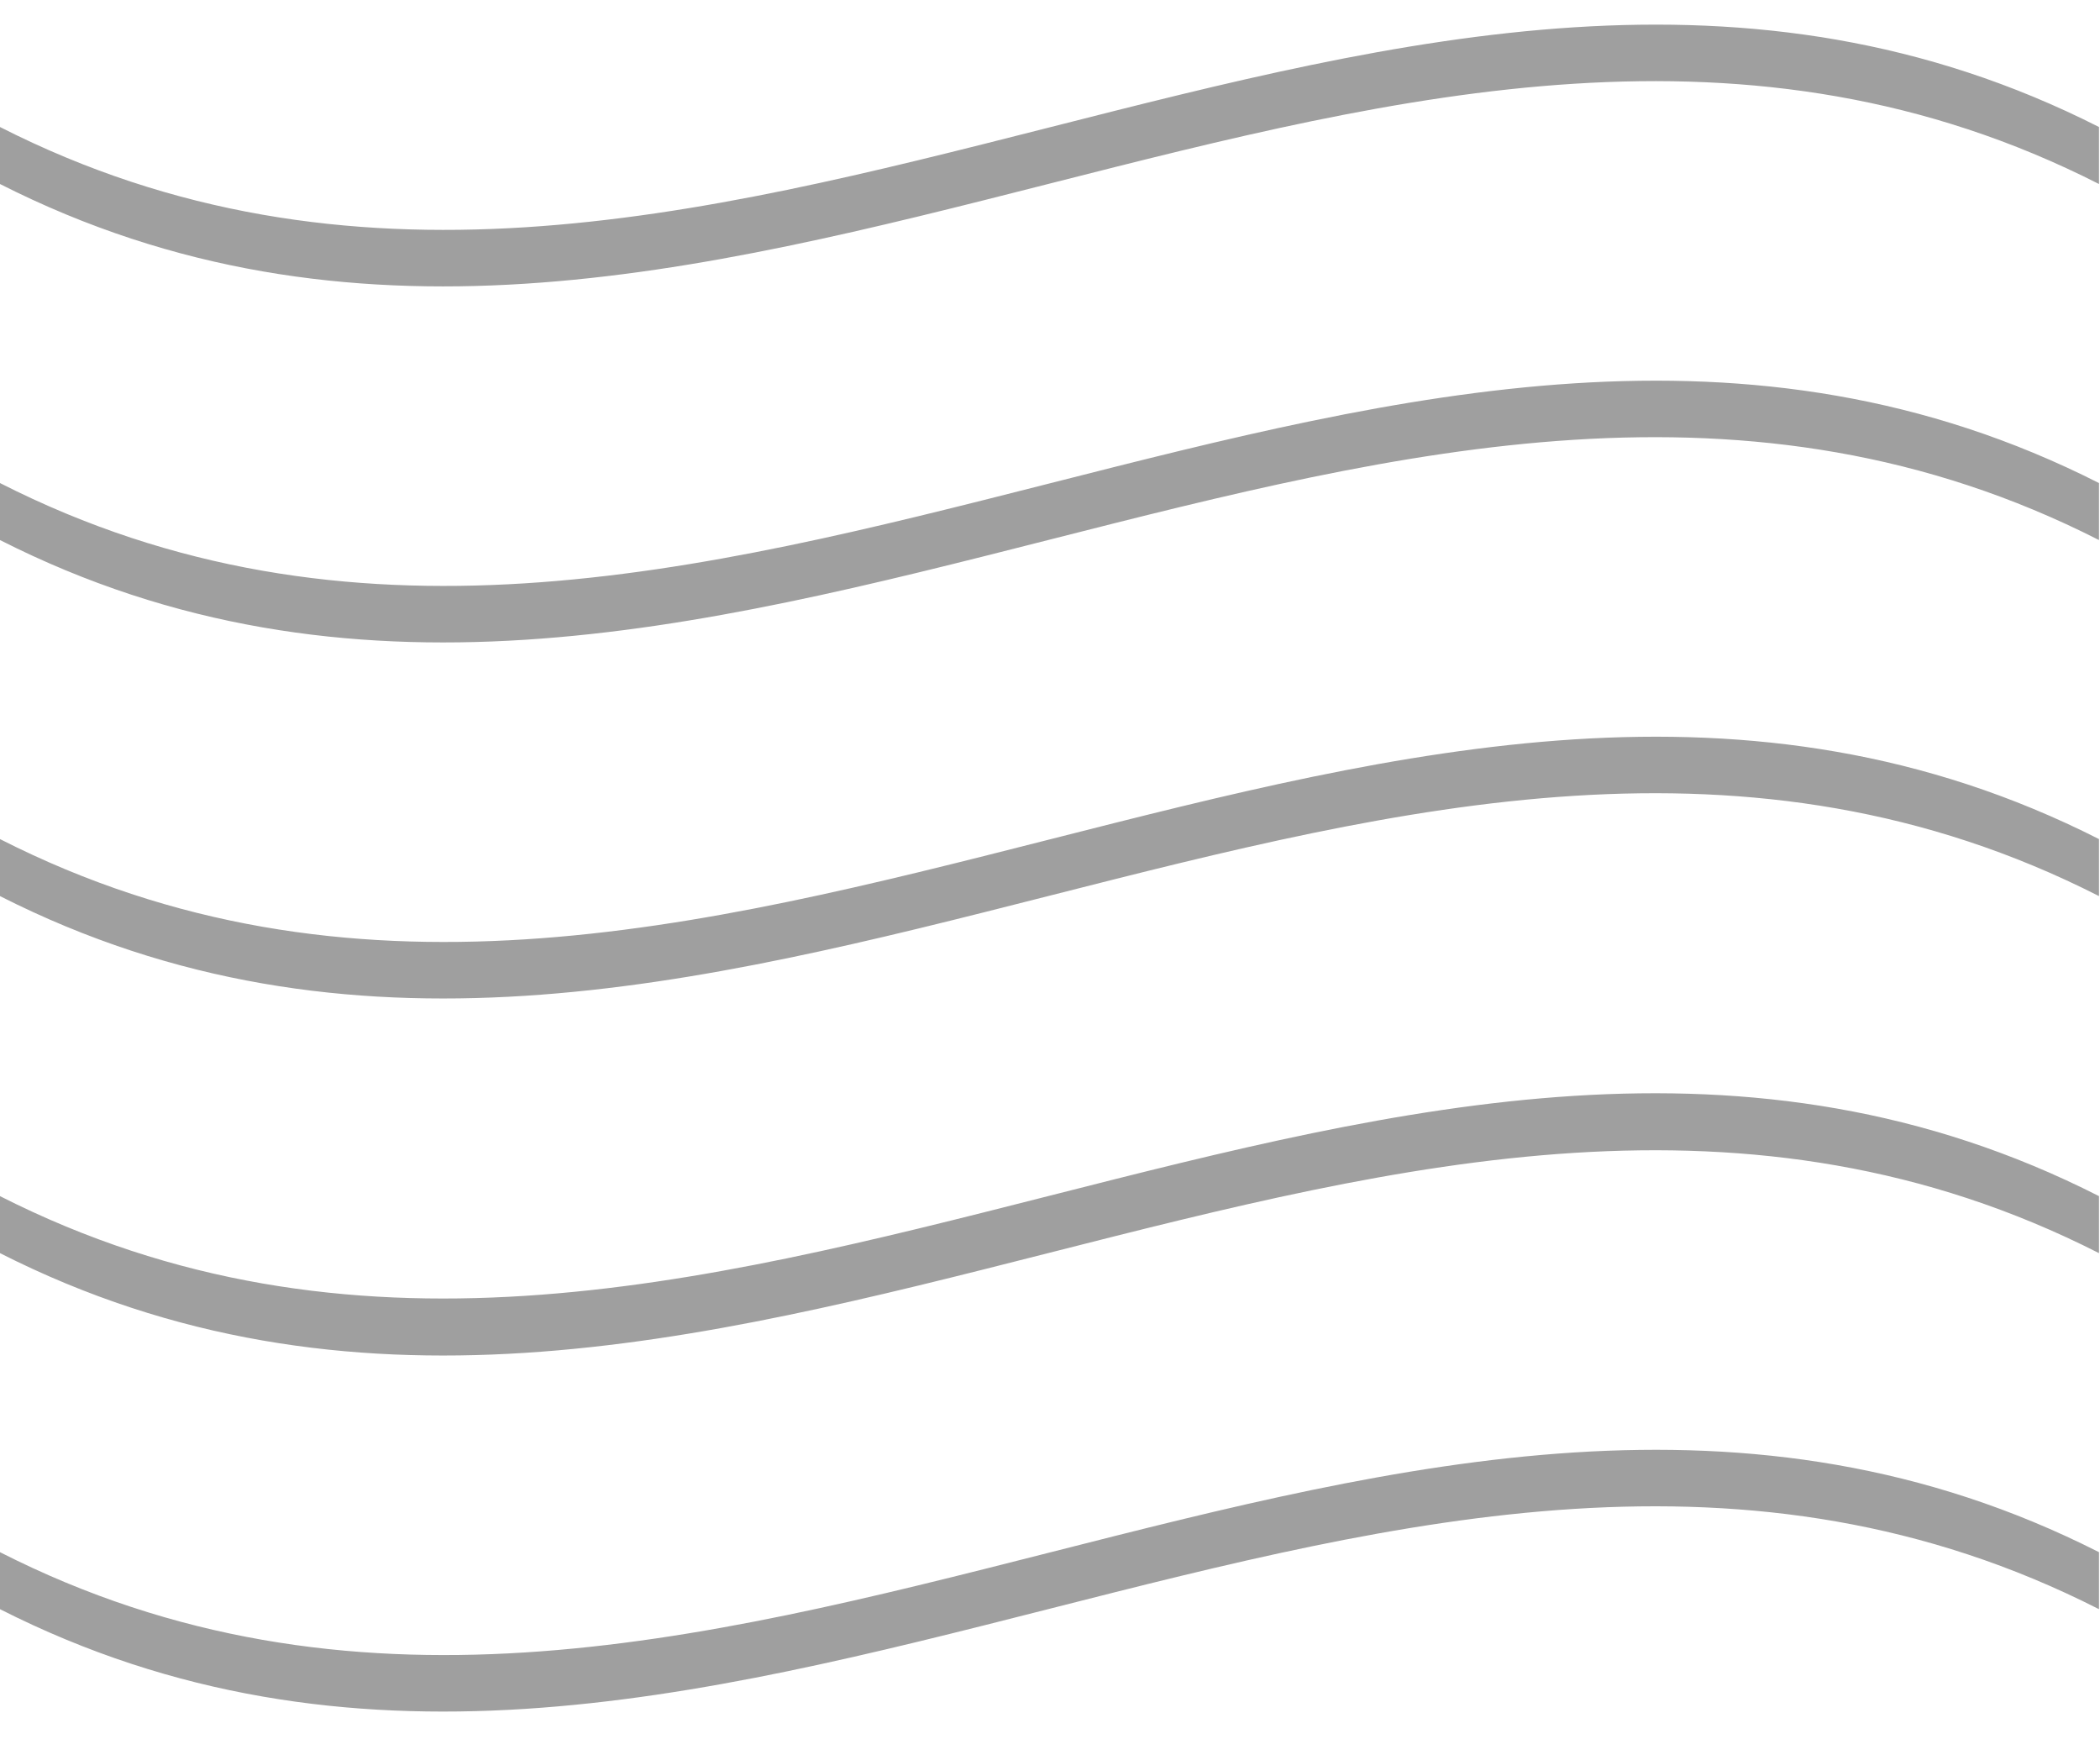 <?xml version="1.0" encoding="UTF-8" standalone="no"?><!-- Generator: Adobe Illustrator 23.0.1, SVG Export Plug-In . SVG Version: 6.00 Build 0)  --><svg xmlns="http://www.w3.org/2000/svg" enable-background="new 0 0 210 176" fill="#000000" id="Layer_1" version="1.1" viewBox="0 0 210 176" x="0px" xml:space="preserve" y="0px">
<g id="change1_1"><path d="m0 12.7v5.7c70 35.5 139.9-35.6 209.9 0v-5.7c-70-35.5-139.9 35.6-209.9 0zm0 41.3c70 35.5 139.9-35.6 209.9 0v-5.7c-70-35.5-139.9 35.6-209.9 0v5.7zm0 35.6c70 35.5 139.9-35.6 209.9 0v-5.7c-70-35.5-139.9 35.6-209.9 0v5.7zm0 35.7c70 35.5 139.9-35.6 209.9 0v-5.7c-70-35.6-139.9 35.5-209.9 0v5.7zm0 35.6c70 35.5 139.9-35.6 209.9 0v-5.7c-70-35.5-139.9 35.6-209.9 0v5.7z" fill="#9f9f9f"/></g>
</svg>